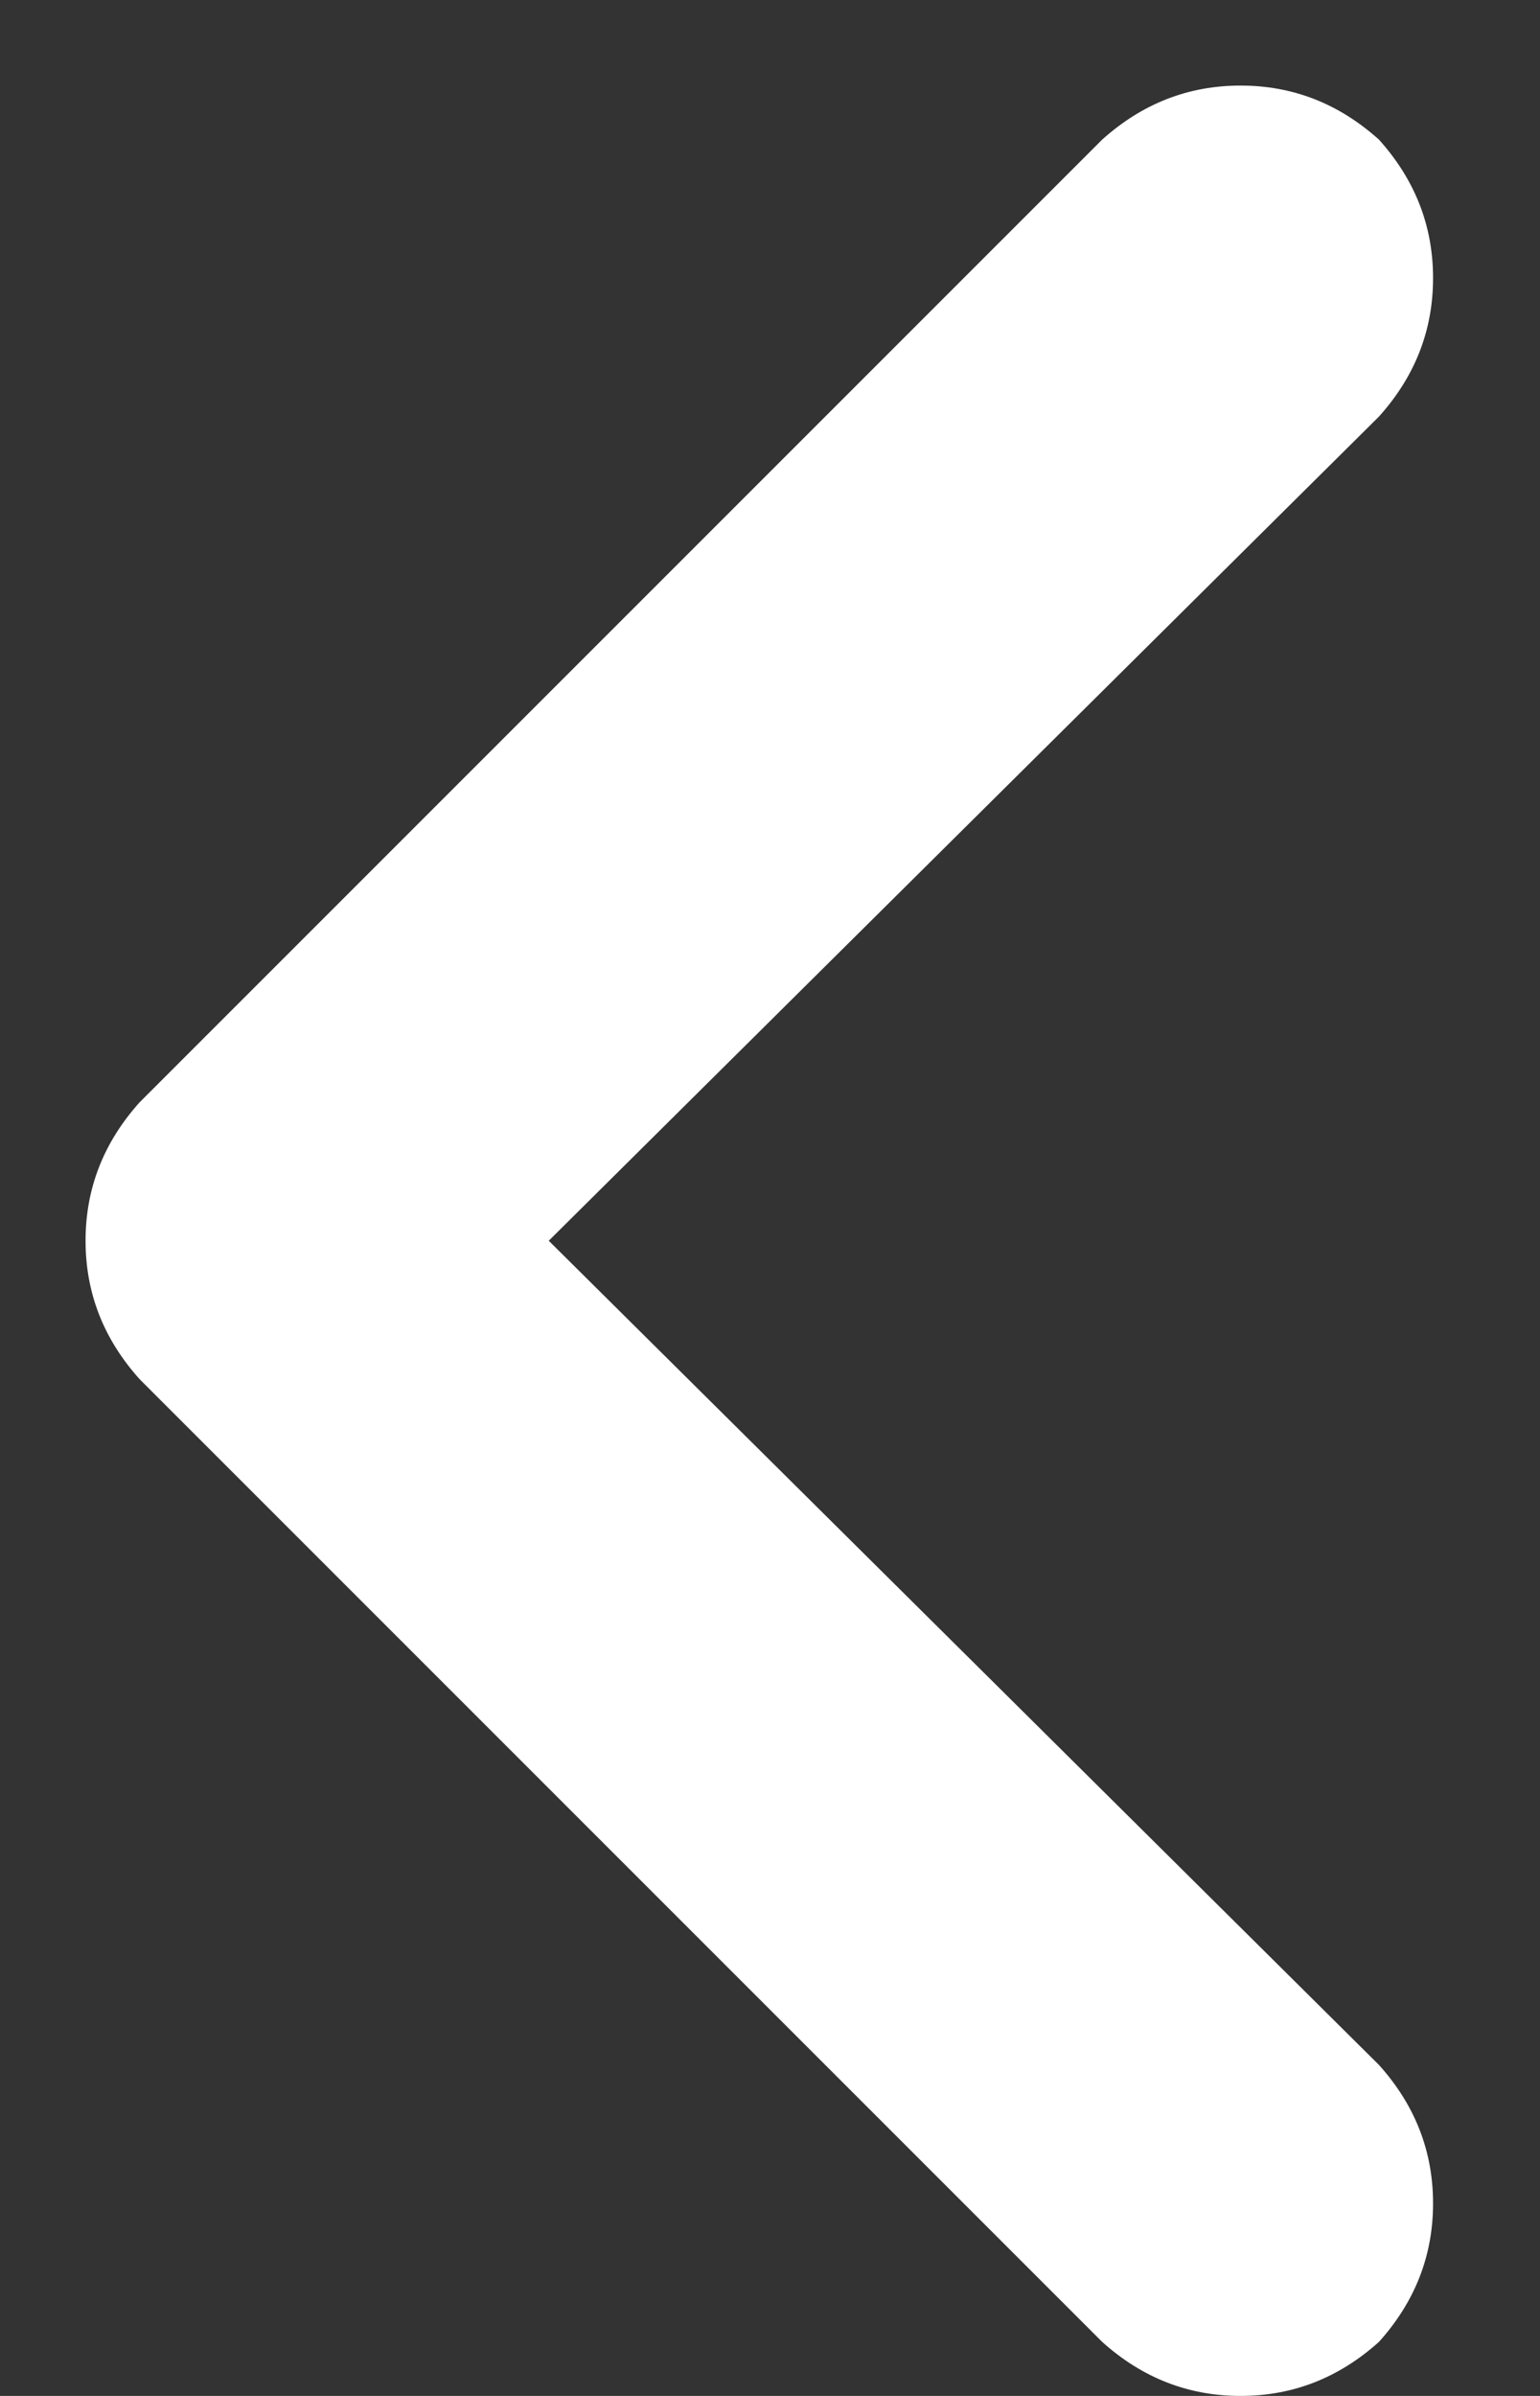 <svg width="9" height="14" viewBox="0 0 9 14" fill="none" xmlns="http://www.w3.org/2000/svg">
<rect x="0" y="0" width="9" height="14" fill="#333333" stroke="none"/>
<path d="M0.816 6.441L6.441 0.816C6.676 0.605 6.945 0.5 7.25 0.5C7.555 0.5 7.824 0.605 8.059 0.816C8.27 1.051 8.375 1.32 8.375 1.625C8.375 1.93 8.27 2.199 8.059 2.434L3.207 7.25L8.059 12.066C8.27 12.301 8.375 12.57 8.375 12.875C8.375 13.18 8.27 13.449 8.059 13.684C7.824 13.895 7.555 14 7.25 14C6.945 14 6.676 13.895 6.441 13.684L0.816 8.059C0.605 7.824 0.5 7.555 0.5 7.25C0.5 6.945 0.605 6.676 0.816 6.441Z" fill="white"/>
</svg>
